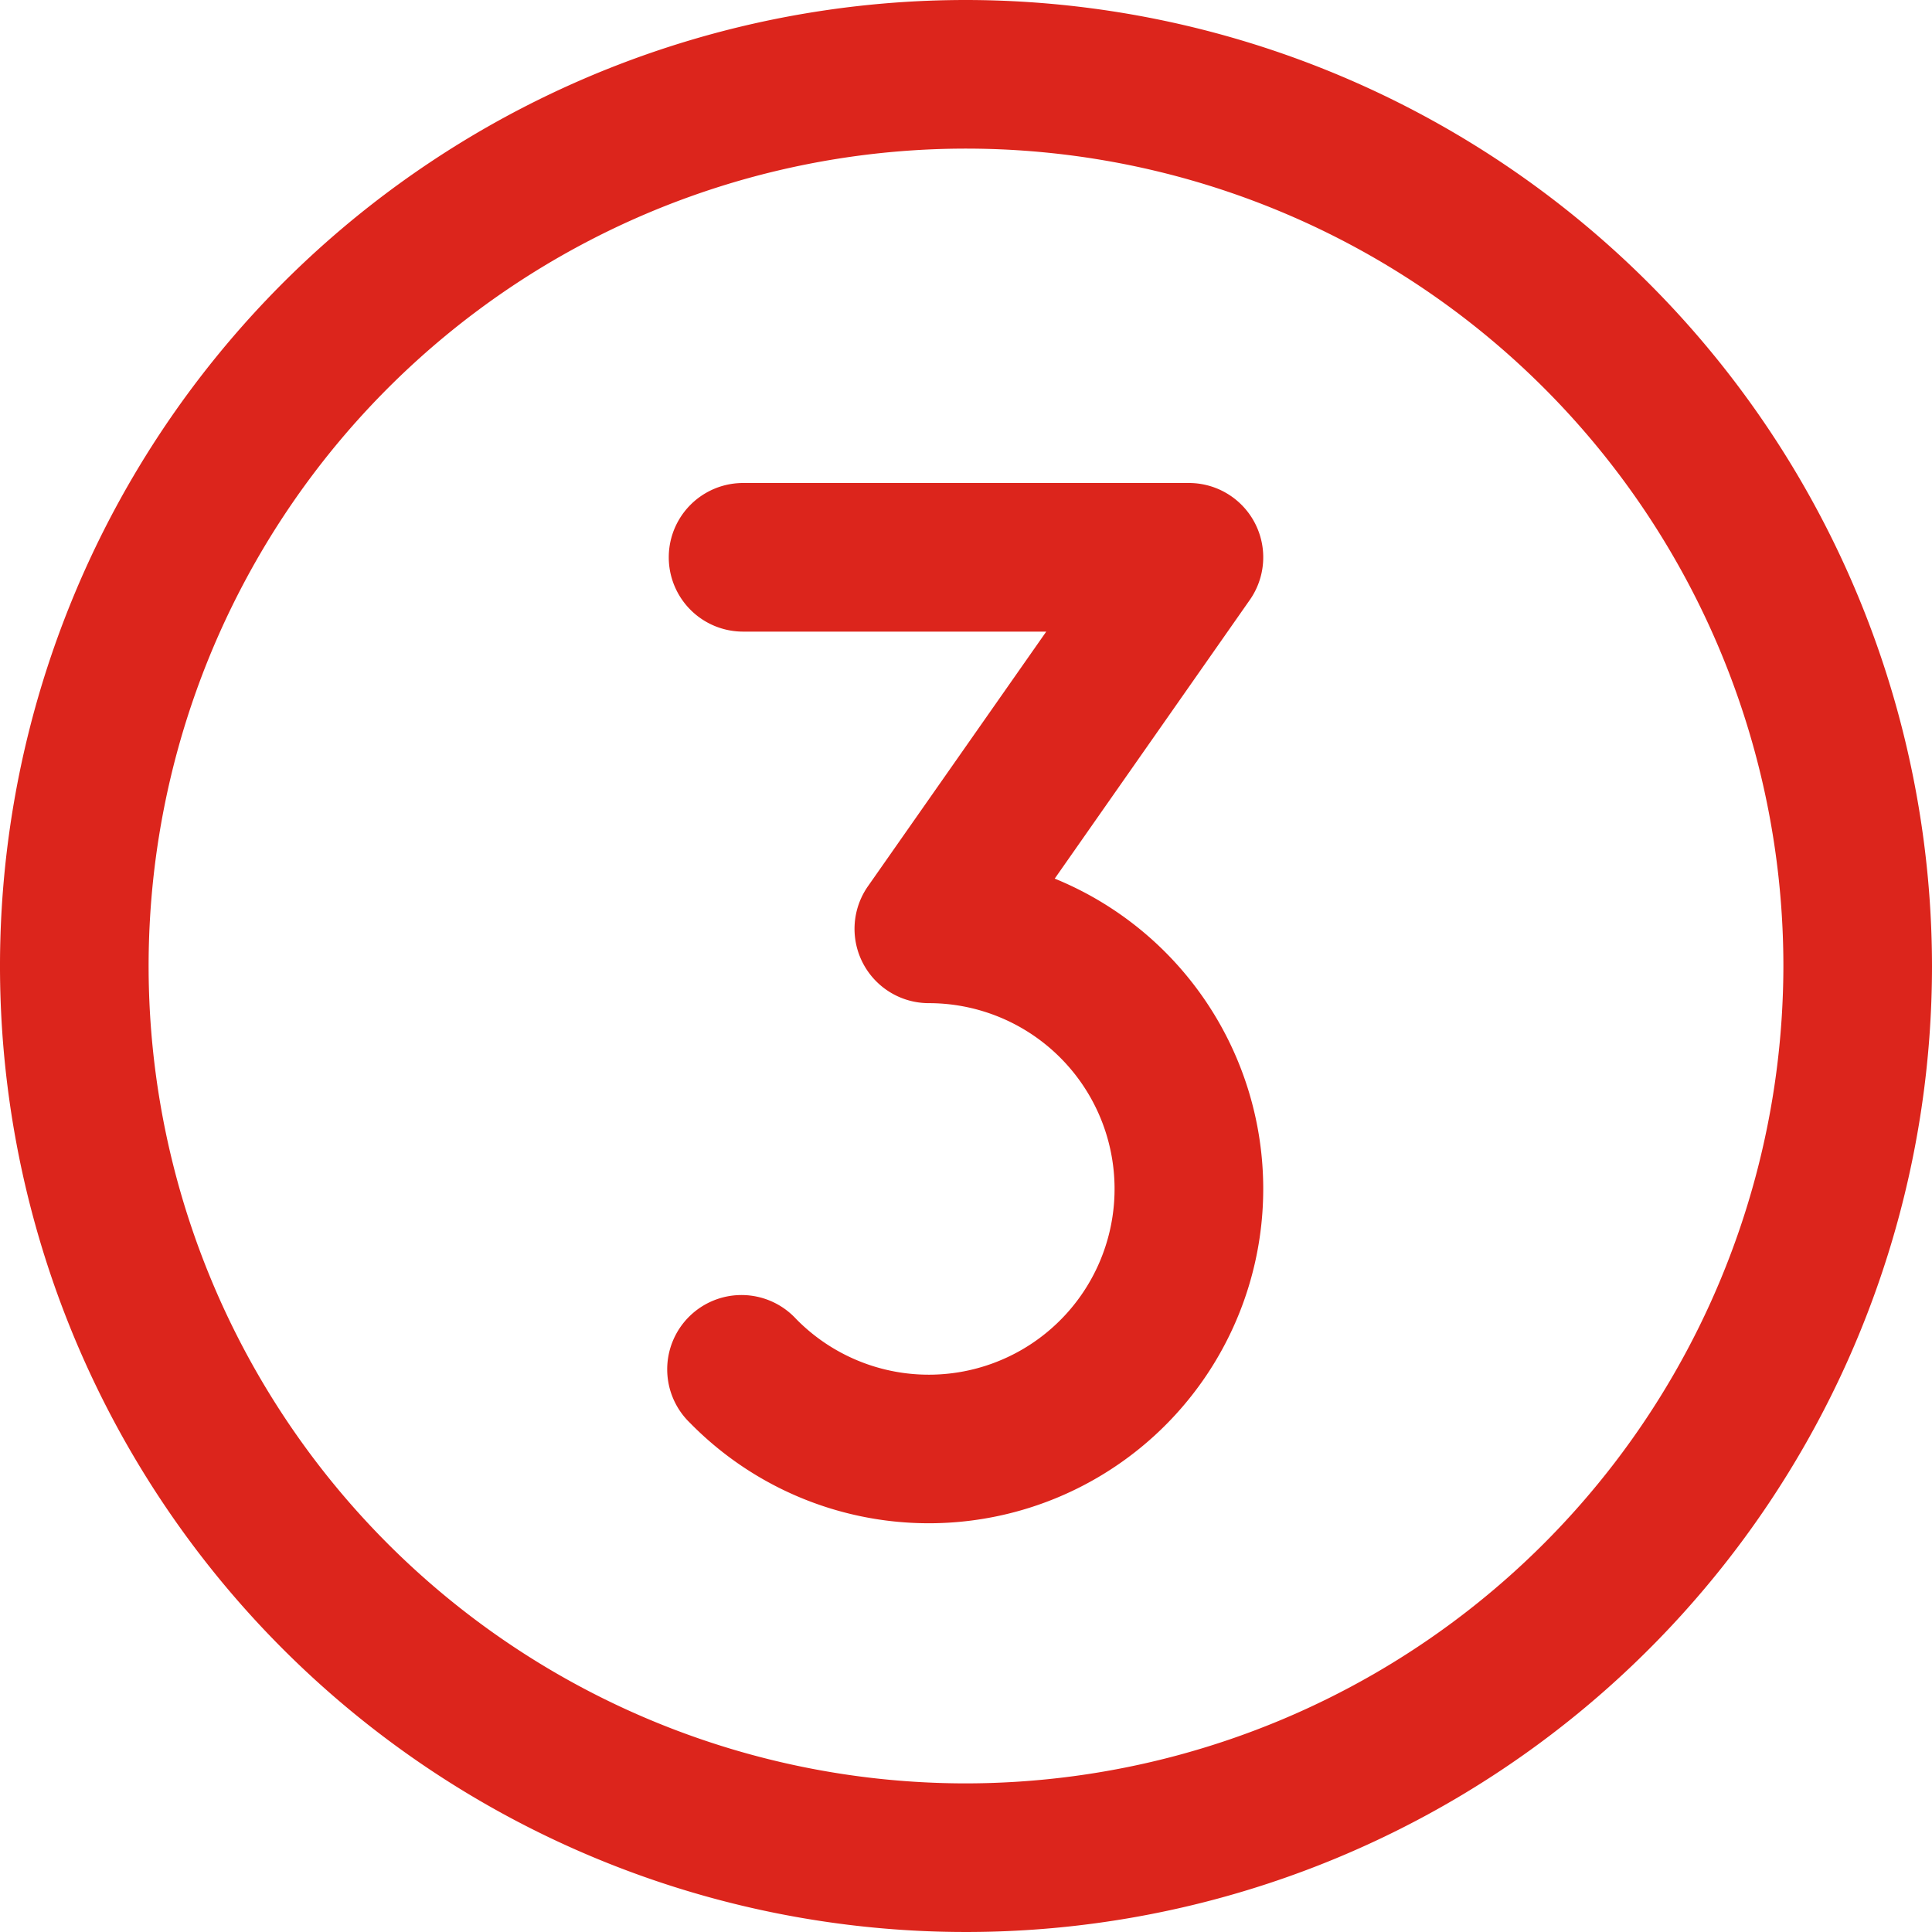 <svg width="26" height="26" fill="none" xmlns="http://www.w3.org/2000/svg"><path d="M13 0a13 13 0 1 0 13 13A13.013 13.013 0 0 0 13 0zm0 24a11 11 0 1 1 11-11 11.012 11.012 0 0 1-11 11zm4-8a4.5 4.5 0 0 1-7.714 3.149 1 1 0 1 1 1.428-1.399A2.5 2.5 0 1 0 12.5 13.5a1 1 0 0 1-.819-1.574L14.08 8.5H10a1 1 0 0 1 0-2h6a1 1 0 0 1 .819 1.574l-2.625 3.75A4.51 4.51 0 0 1 17 16z" fill="#DC251C"/></svg>